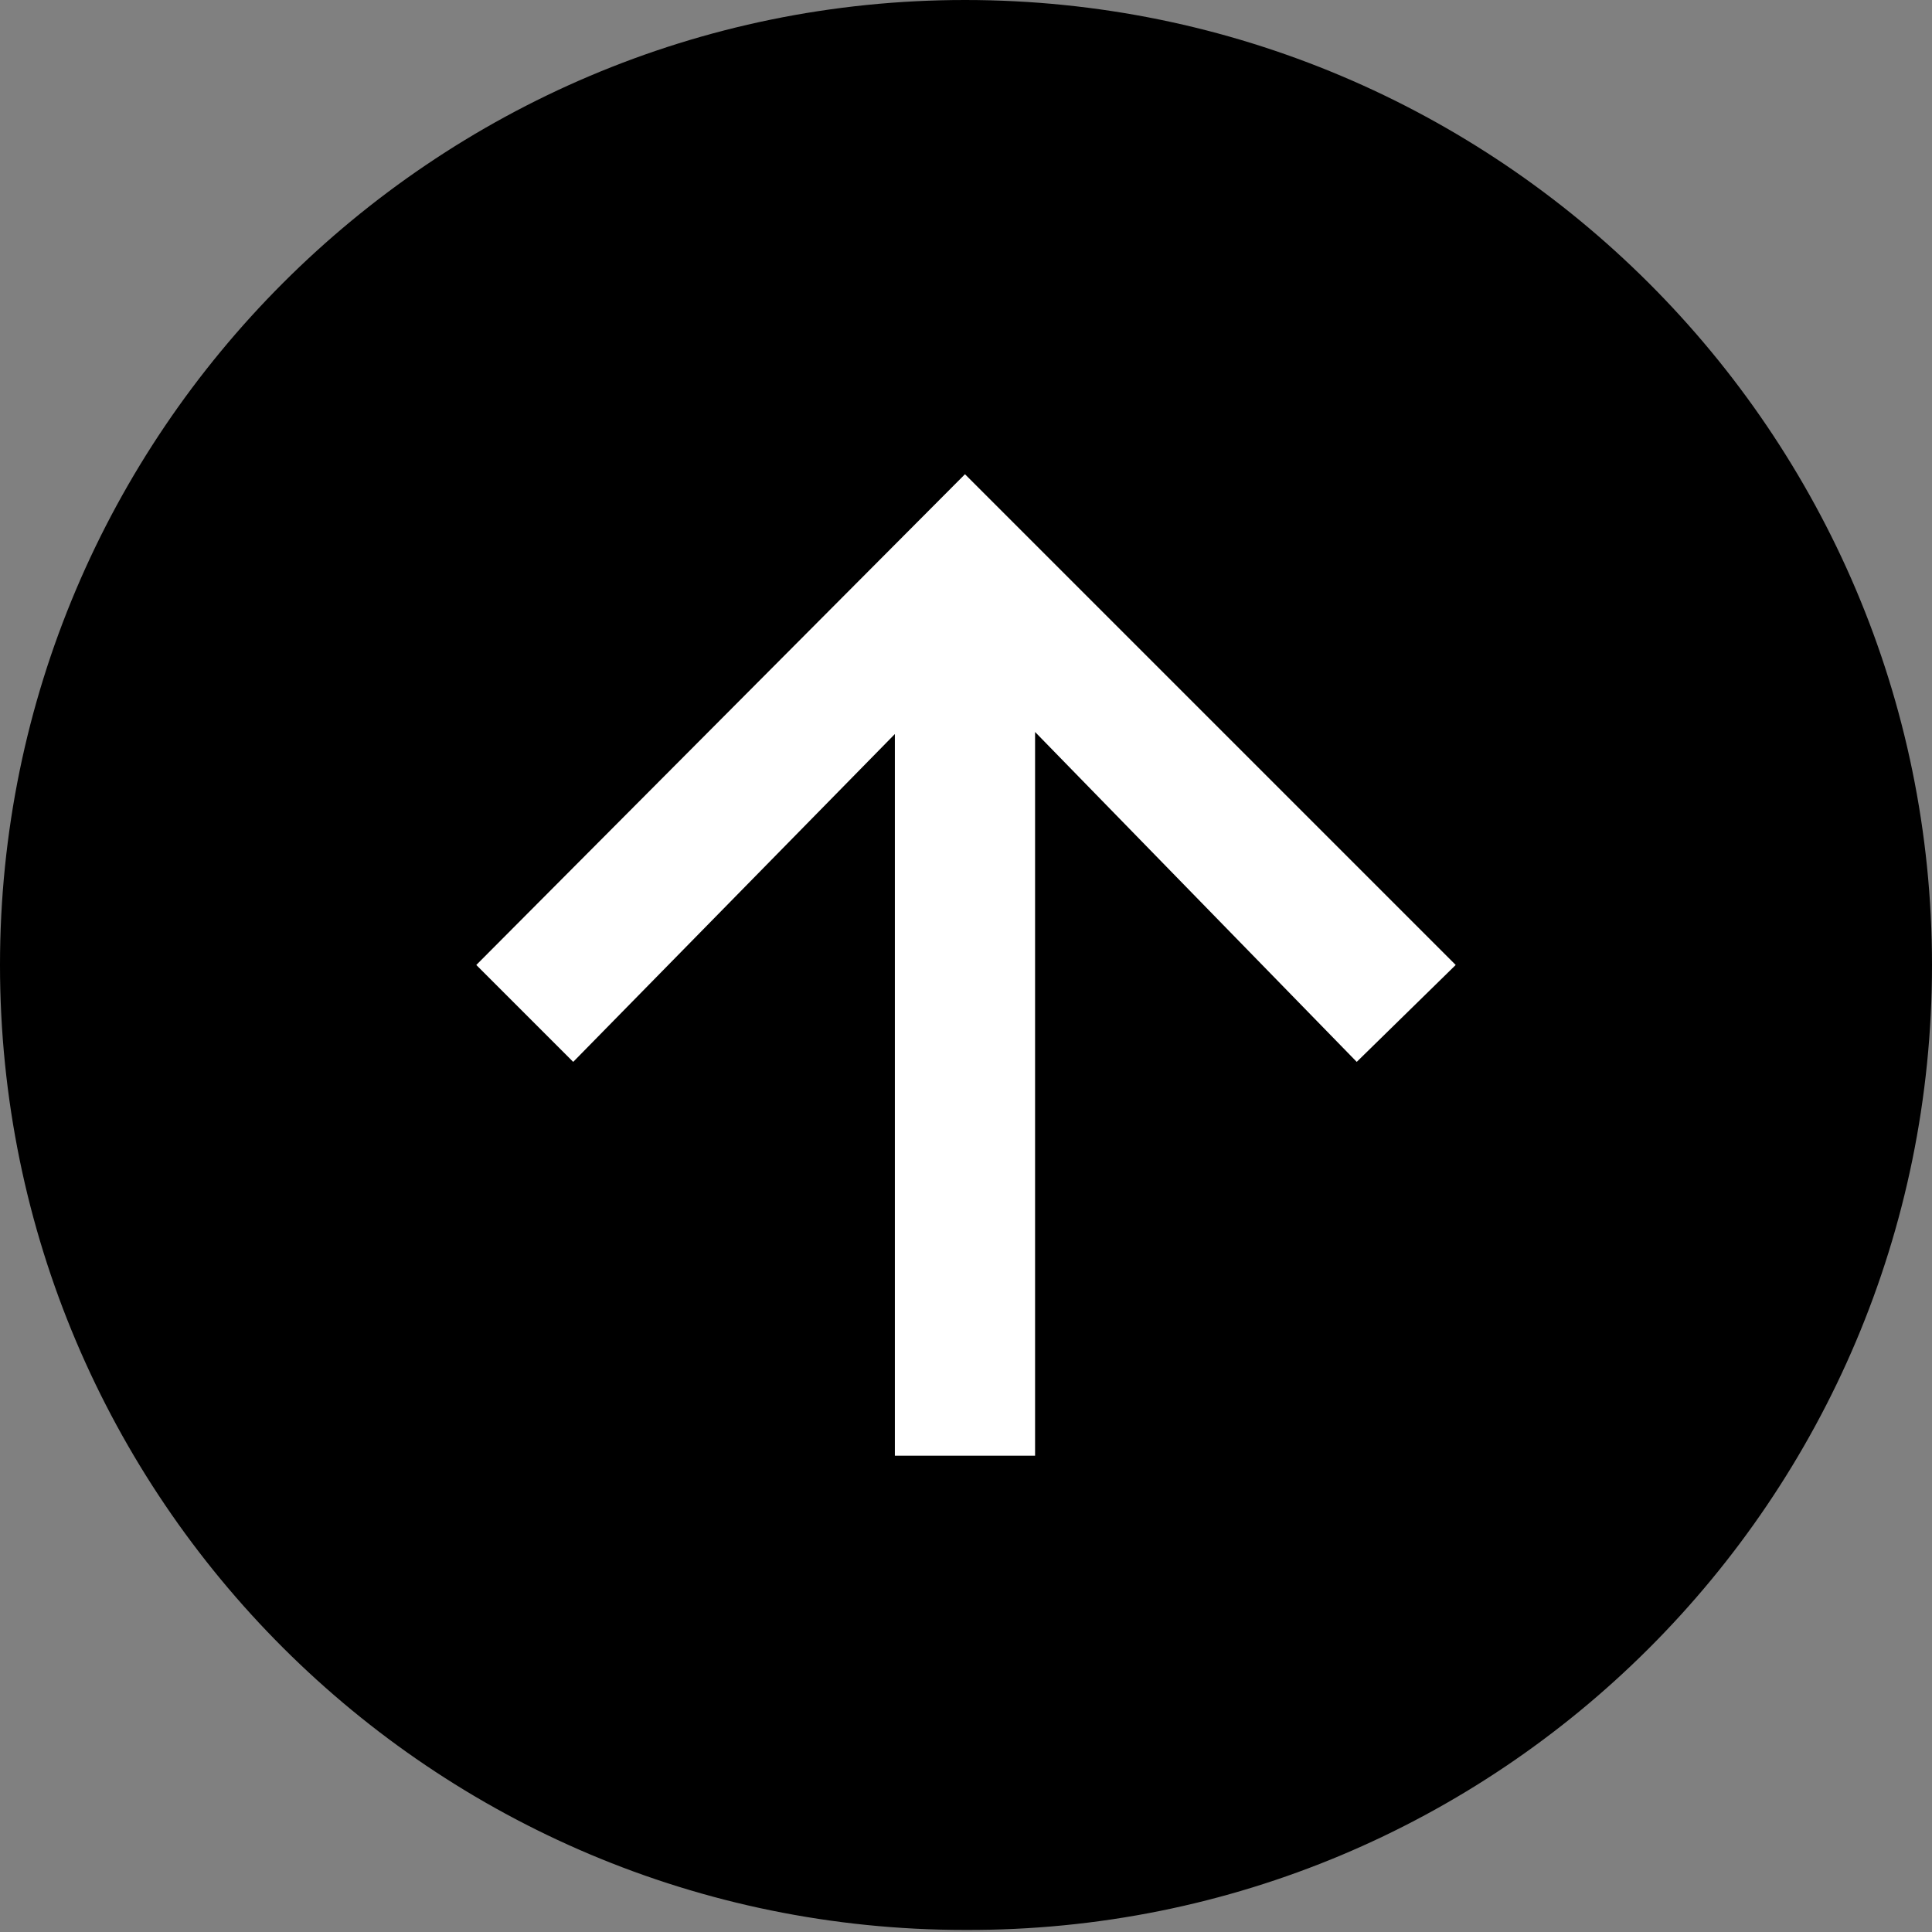 <?xml version="1.0" encoding="utf-8"?>
<!-- Generator: Adobe Illustrator 23.0.1, SVG Export Plug-In . SVG Version: 6.00 Build 0)  -->
<svg version="1.1" id="Layer_1" xmlns="http://www.w3.org/2000/svg" xmlns:xlink="http://www.w3.org/1999/xlink" x="0px" y="0px"
	 viewBox="0 0 93.7 93.7" style="enable-background:new 0 0 93.7 93.7;" xml:space="preserve">
<rect x="0" y="0" width="93.7" height="93.7" fill="#808080" stroke="none"/>
<style type="text/css">
	.st0{fill:#FFFFFF;}
</style>
<path d="M93.7,46.8C93.7,21,72.7,0,46.8,0C21,0,0,21,0,46.8c0,25.9,21,46.8,46.8,46.8C72.7,93.7,93.7,72.7,93.7,46.8"/>
<polygon class="st0" points="50.2,70.6 50.2,35.5 65.8,51.5 70.6,46.8 46.8,23 23.1,46.8 27.8,51.5 43.4,35.6 43.4,70.6 "/>
</svg>
